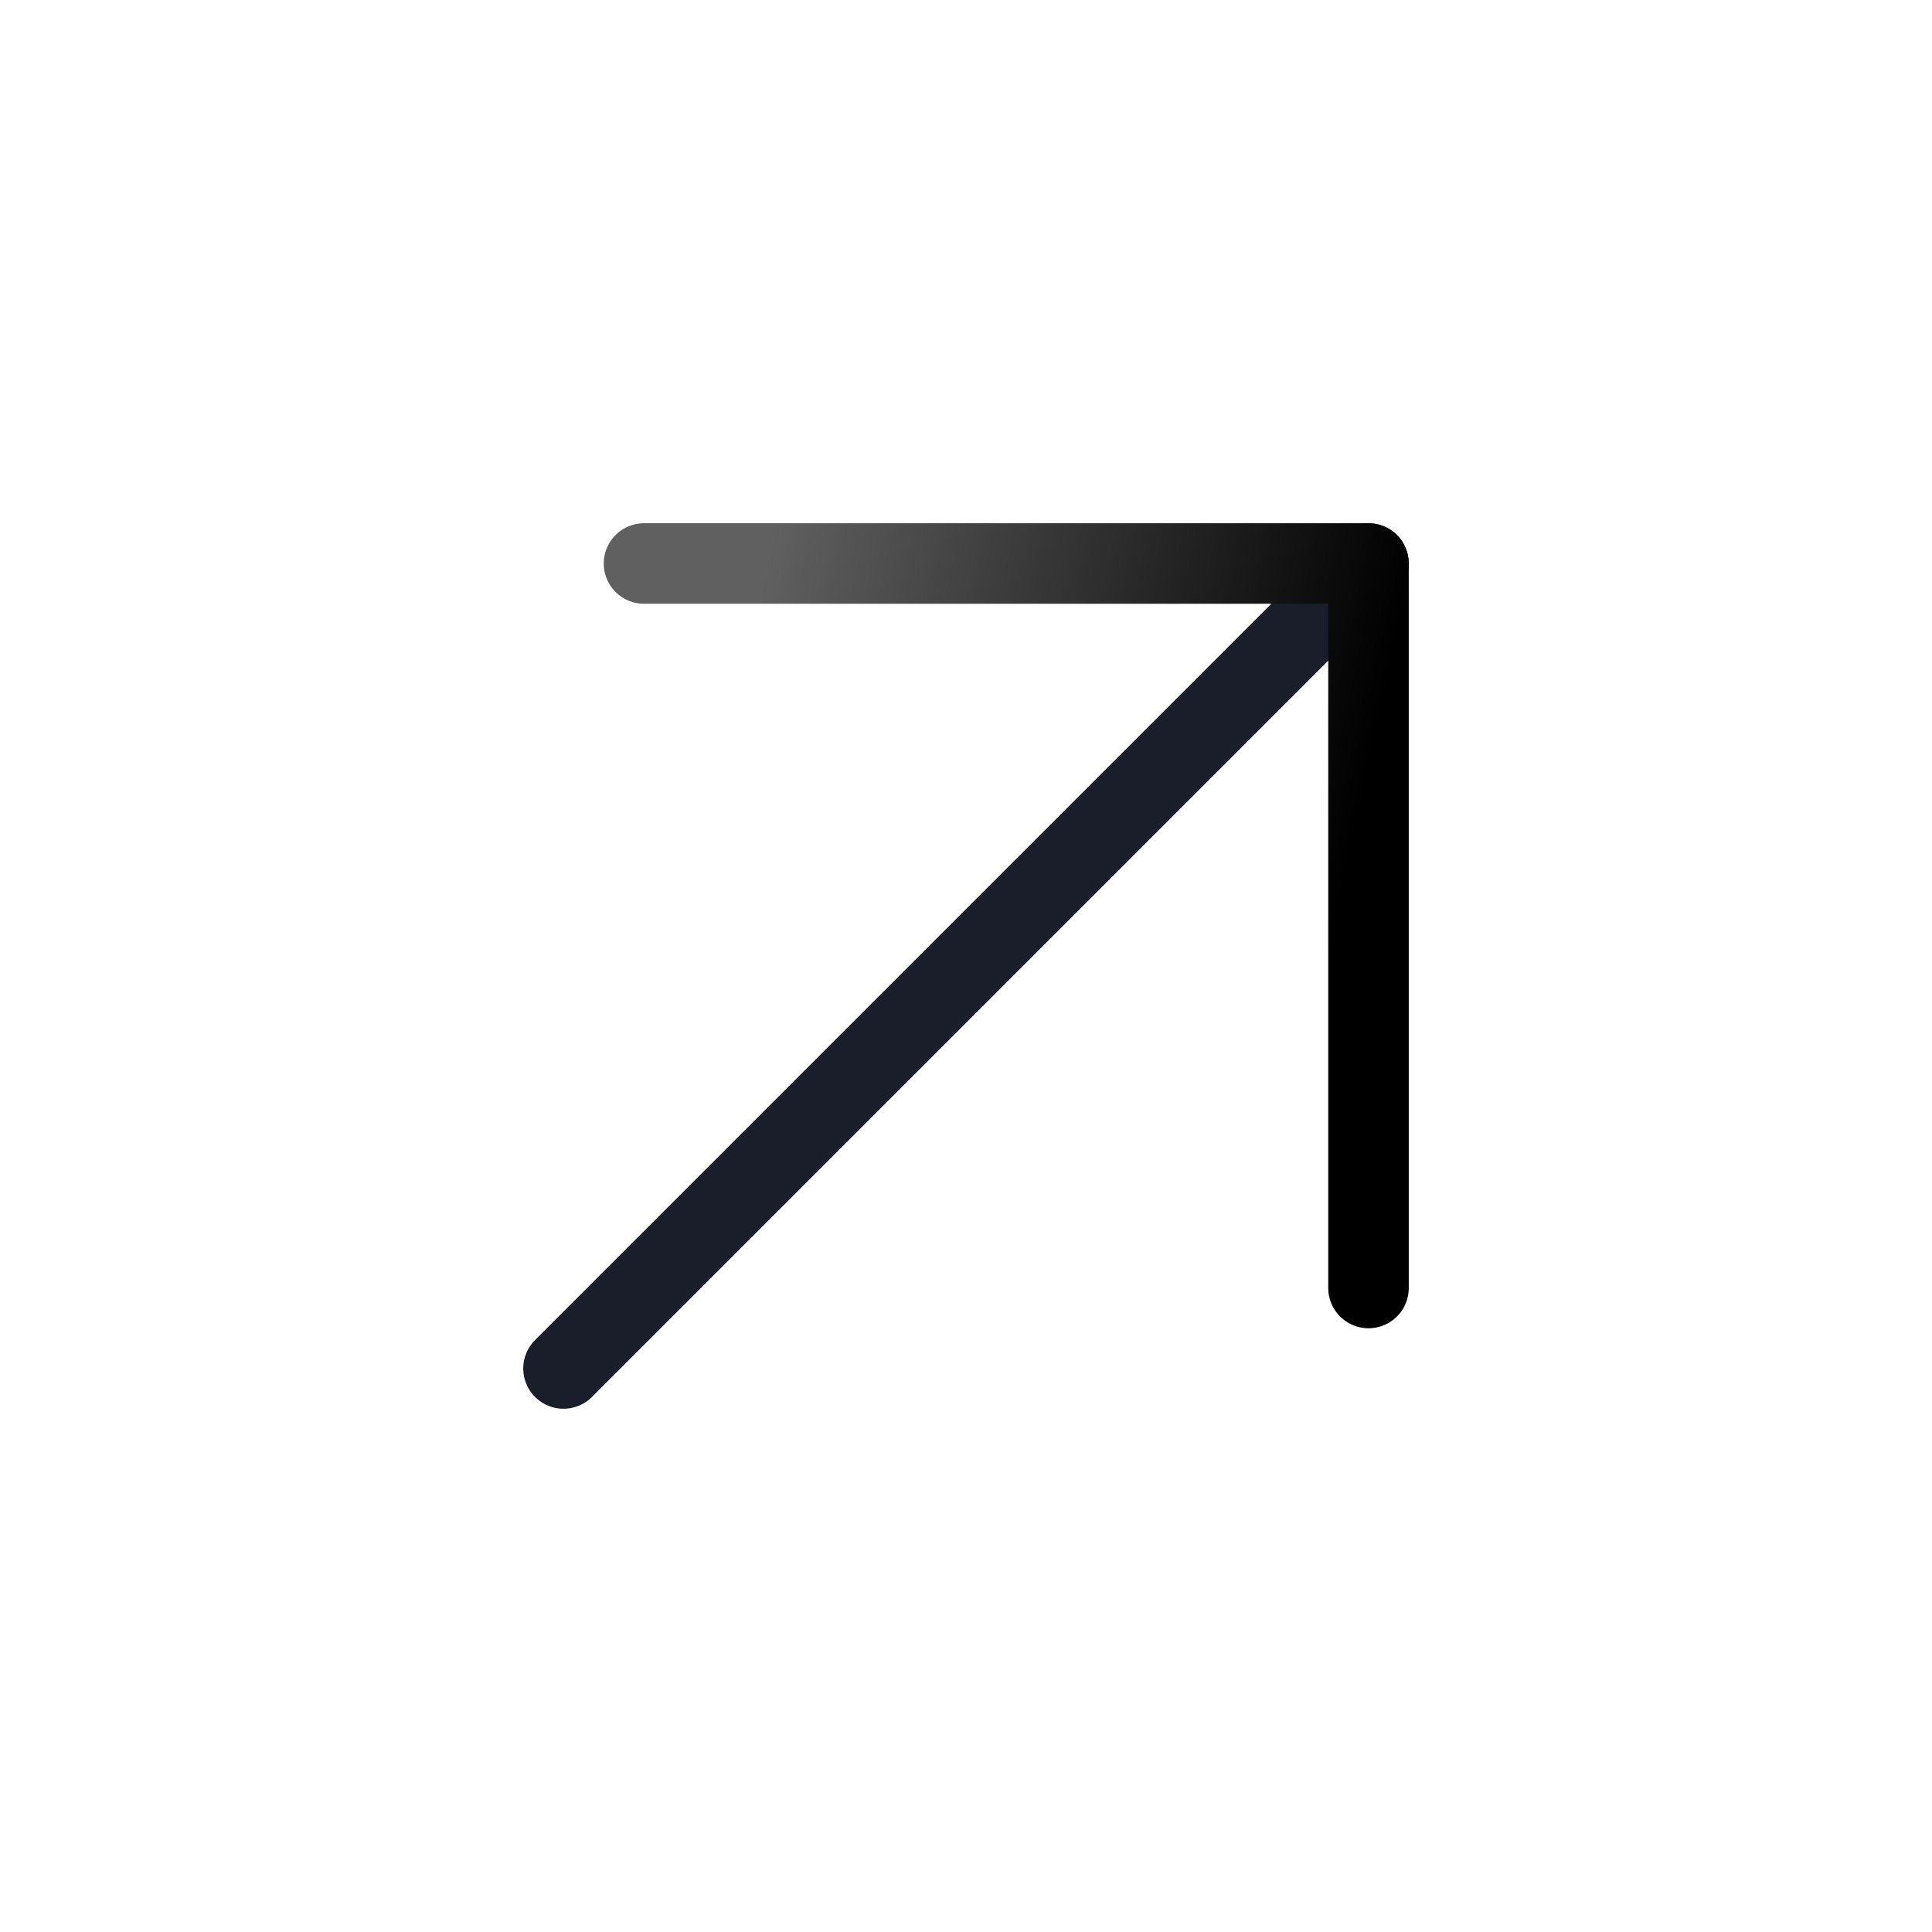 <svg width="24" height="24" viewBox="0 0 24 24" fill="none" xmlns="http://www.w3.org/2000/svg">
<path d="M7 17L17 7" stroke="#191E2A" stroke-linecap="round" stroke-linejoin="round"/>
<path d="M8 7L17 7L17 16" stroke="url(#paint0_linear_4_138)" stroke-linecap="round" stroke-linejoin="round"/>
<defs>
<linearGradient id="paint0_linear_4_138" x1="15.615" y1="16" x2="7.924" y2="14.319" gradientUnits="userSpaceOnUse">
<stop/>
<stop offset="1" stop-color="#606060"/>
</linearGradient>
</defs>
</svg>
